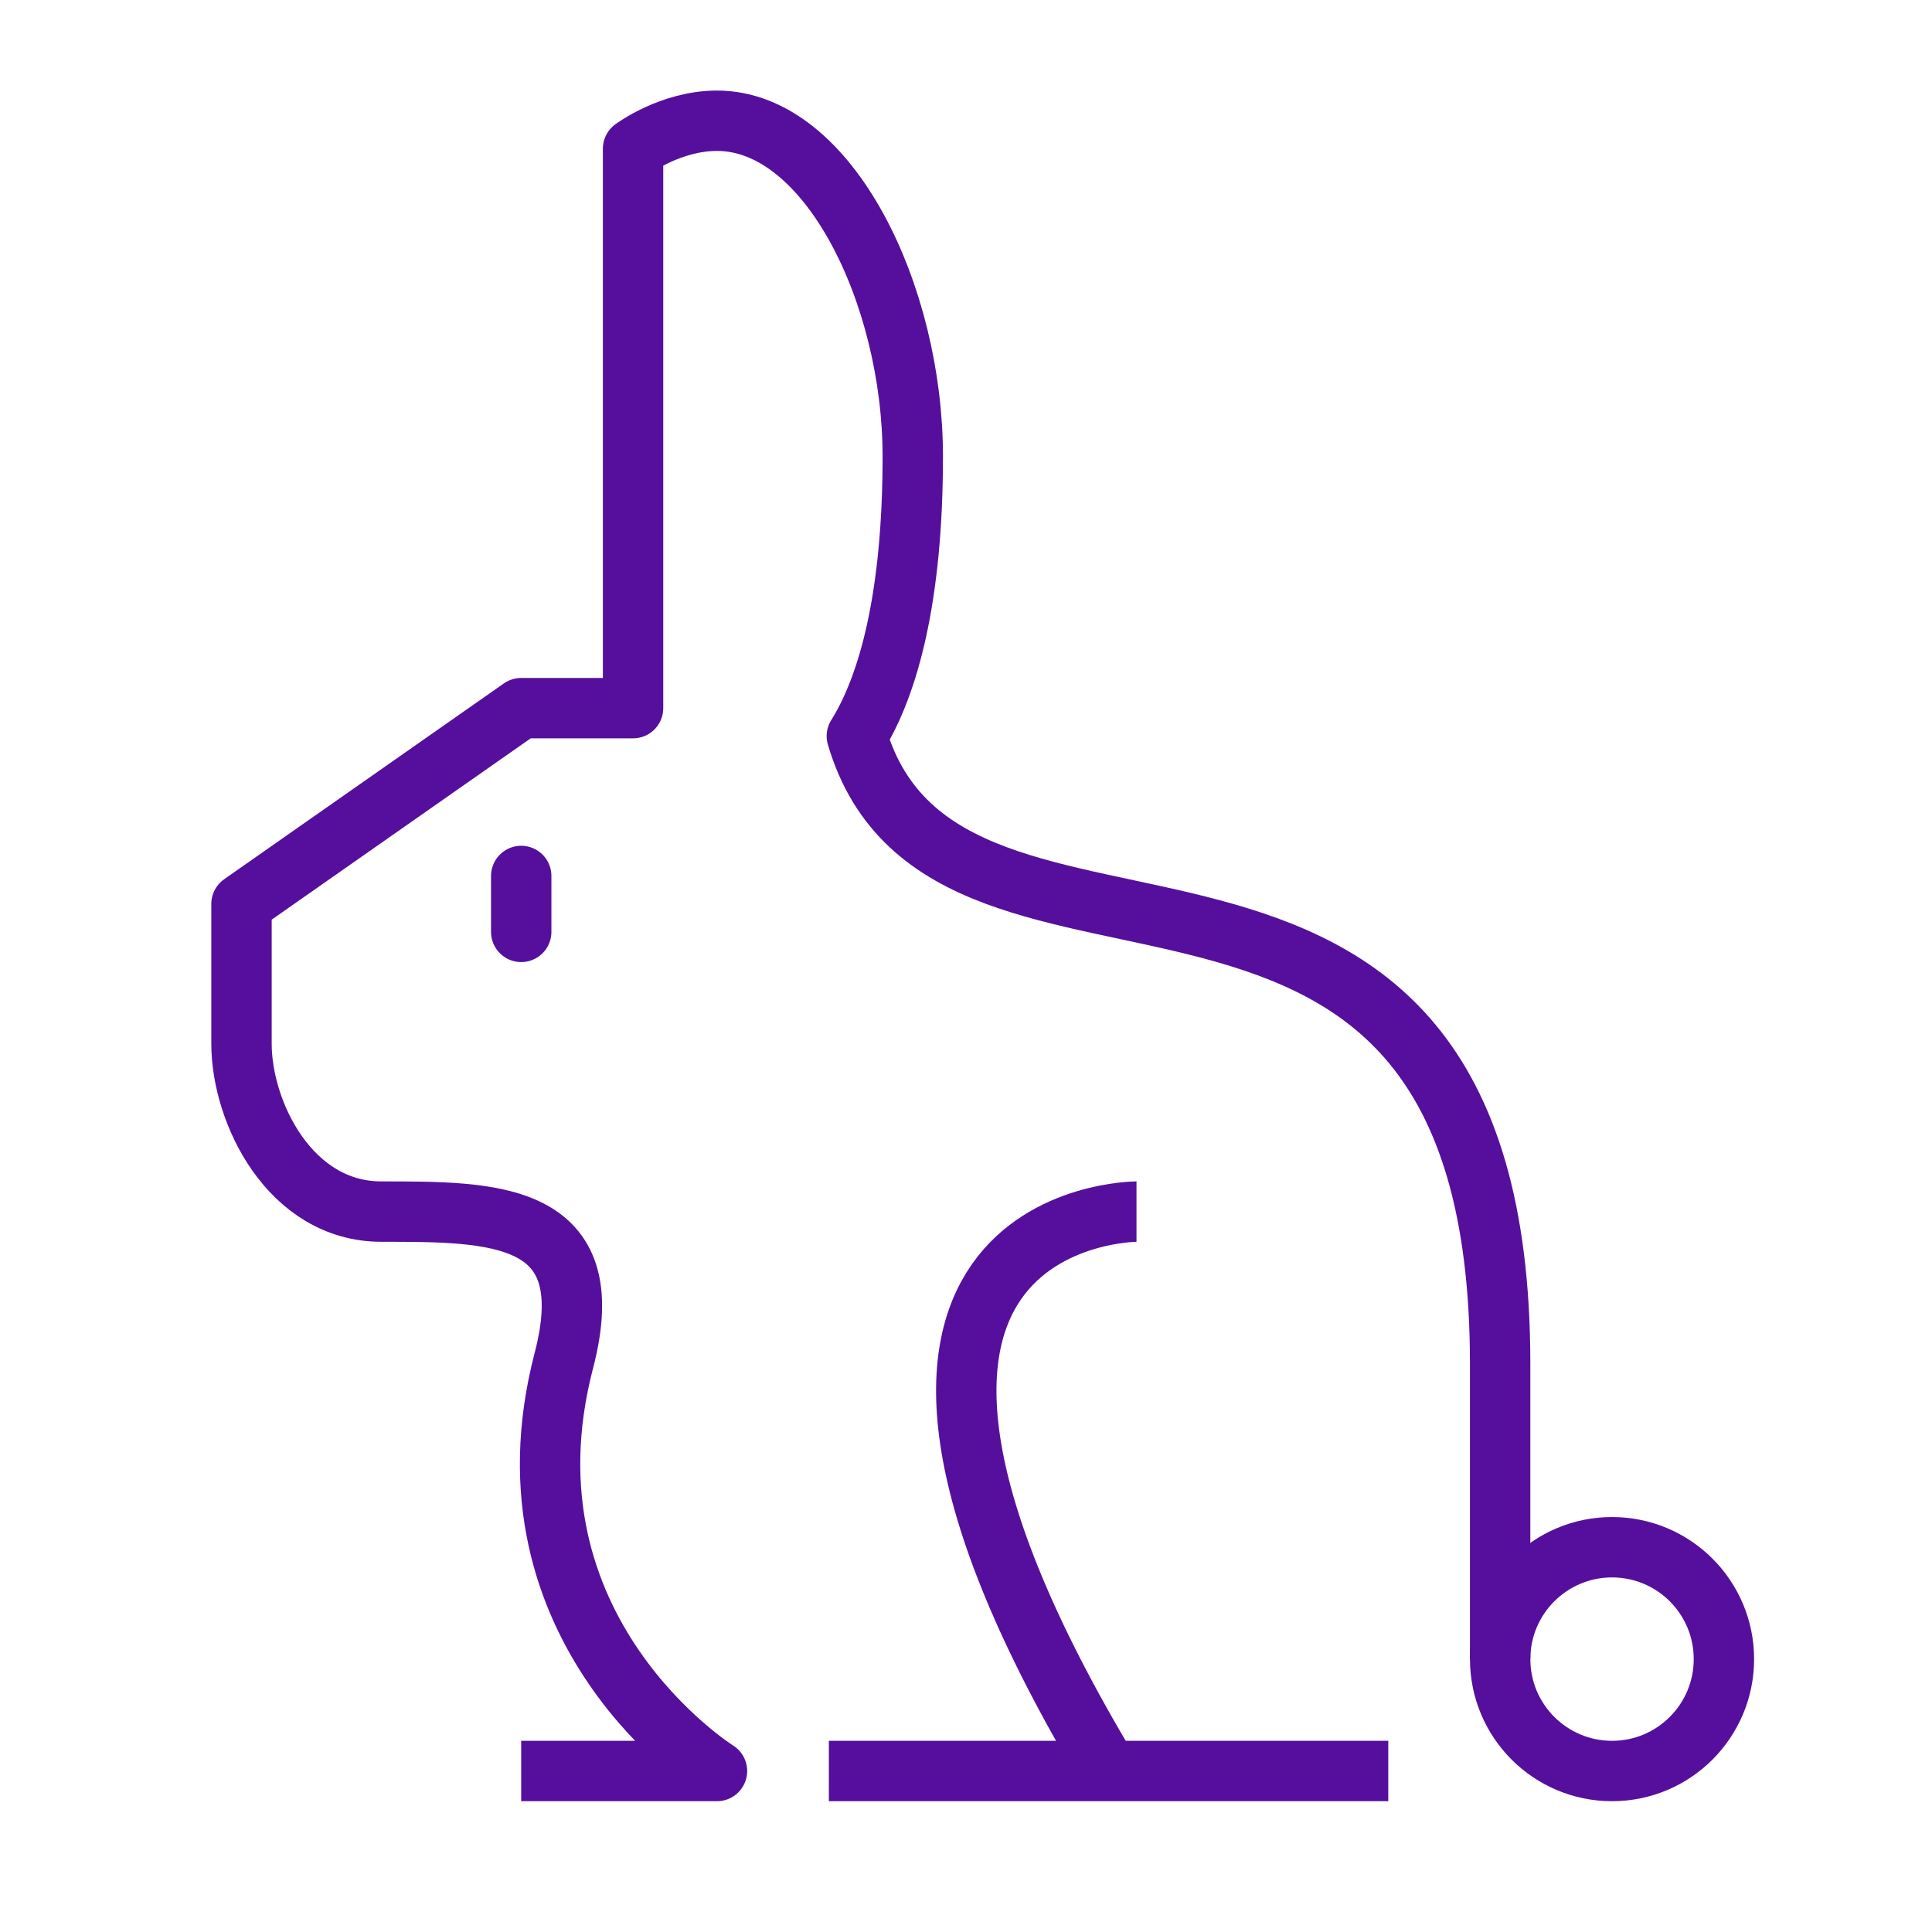 <svg xmlns="http://www.w3.org/2000/svg" fill="none" viewBox="0 0 64 64" height="64" width="64">
<path stroke-linecap="round" stroke-miterlimit="10" stroke-width="2" stroke="#550F9C" d="M17.266 30.87V29.017"></path>
<path stroke-linejoin="round" stroke-width="2" stroke="#550F9C" d="M17.265 58.667H23.751C23.751 58.667 16.339 54.034 18.678 45.072C19.973 40.115 16.339 40.136 12.633 40.136C9.608 40.136 8 36.851 8 34.576V29.944L17.265 23.458H20.971V4.927C20.971 4.927 22.215 4 23.751 4C27.457 4 30.237 9.772 30.237 15.119C30.237 19.751 29.442 22.693 28.384 24.384C31.374 34.537 49.694 24.384 49.694 45.176V54.96"></path>
<path stroke-linejoin="round" stroke-width="2" stroke="#550F9C" d="M36.721 58.667C25.603 40.136 37.648 40.136 37.648 40.136"></path>
<path stroke-linejoin="round" stroke-width="2" stroke="#550F9C" d="M27.457 58.667H45.988"></path>
<path stroke-miterlimit="10" stroke-width="2" stroke="#550F9C" d="M53.401 58.667C55.448 58.667 57.107 57.007 57.107 54.96C57.107 52.913 55.448 51.254 53.401 51.254C51.354 51.254 49.695 52.913 49.695 54.96C49.695 57.007 51.354 58.667 53.401 58.667Z"></path>
</svg>
